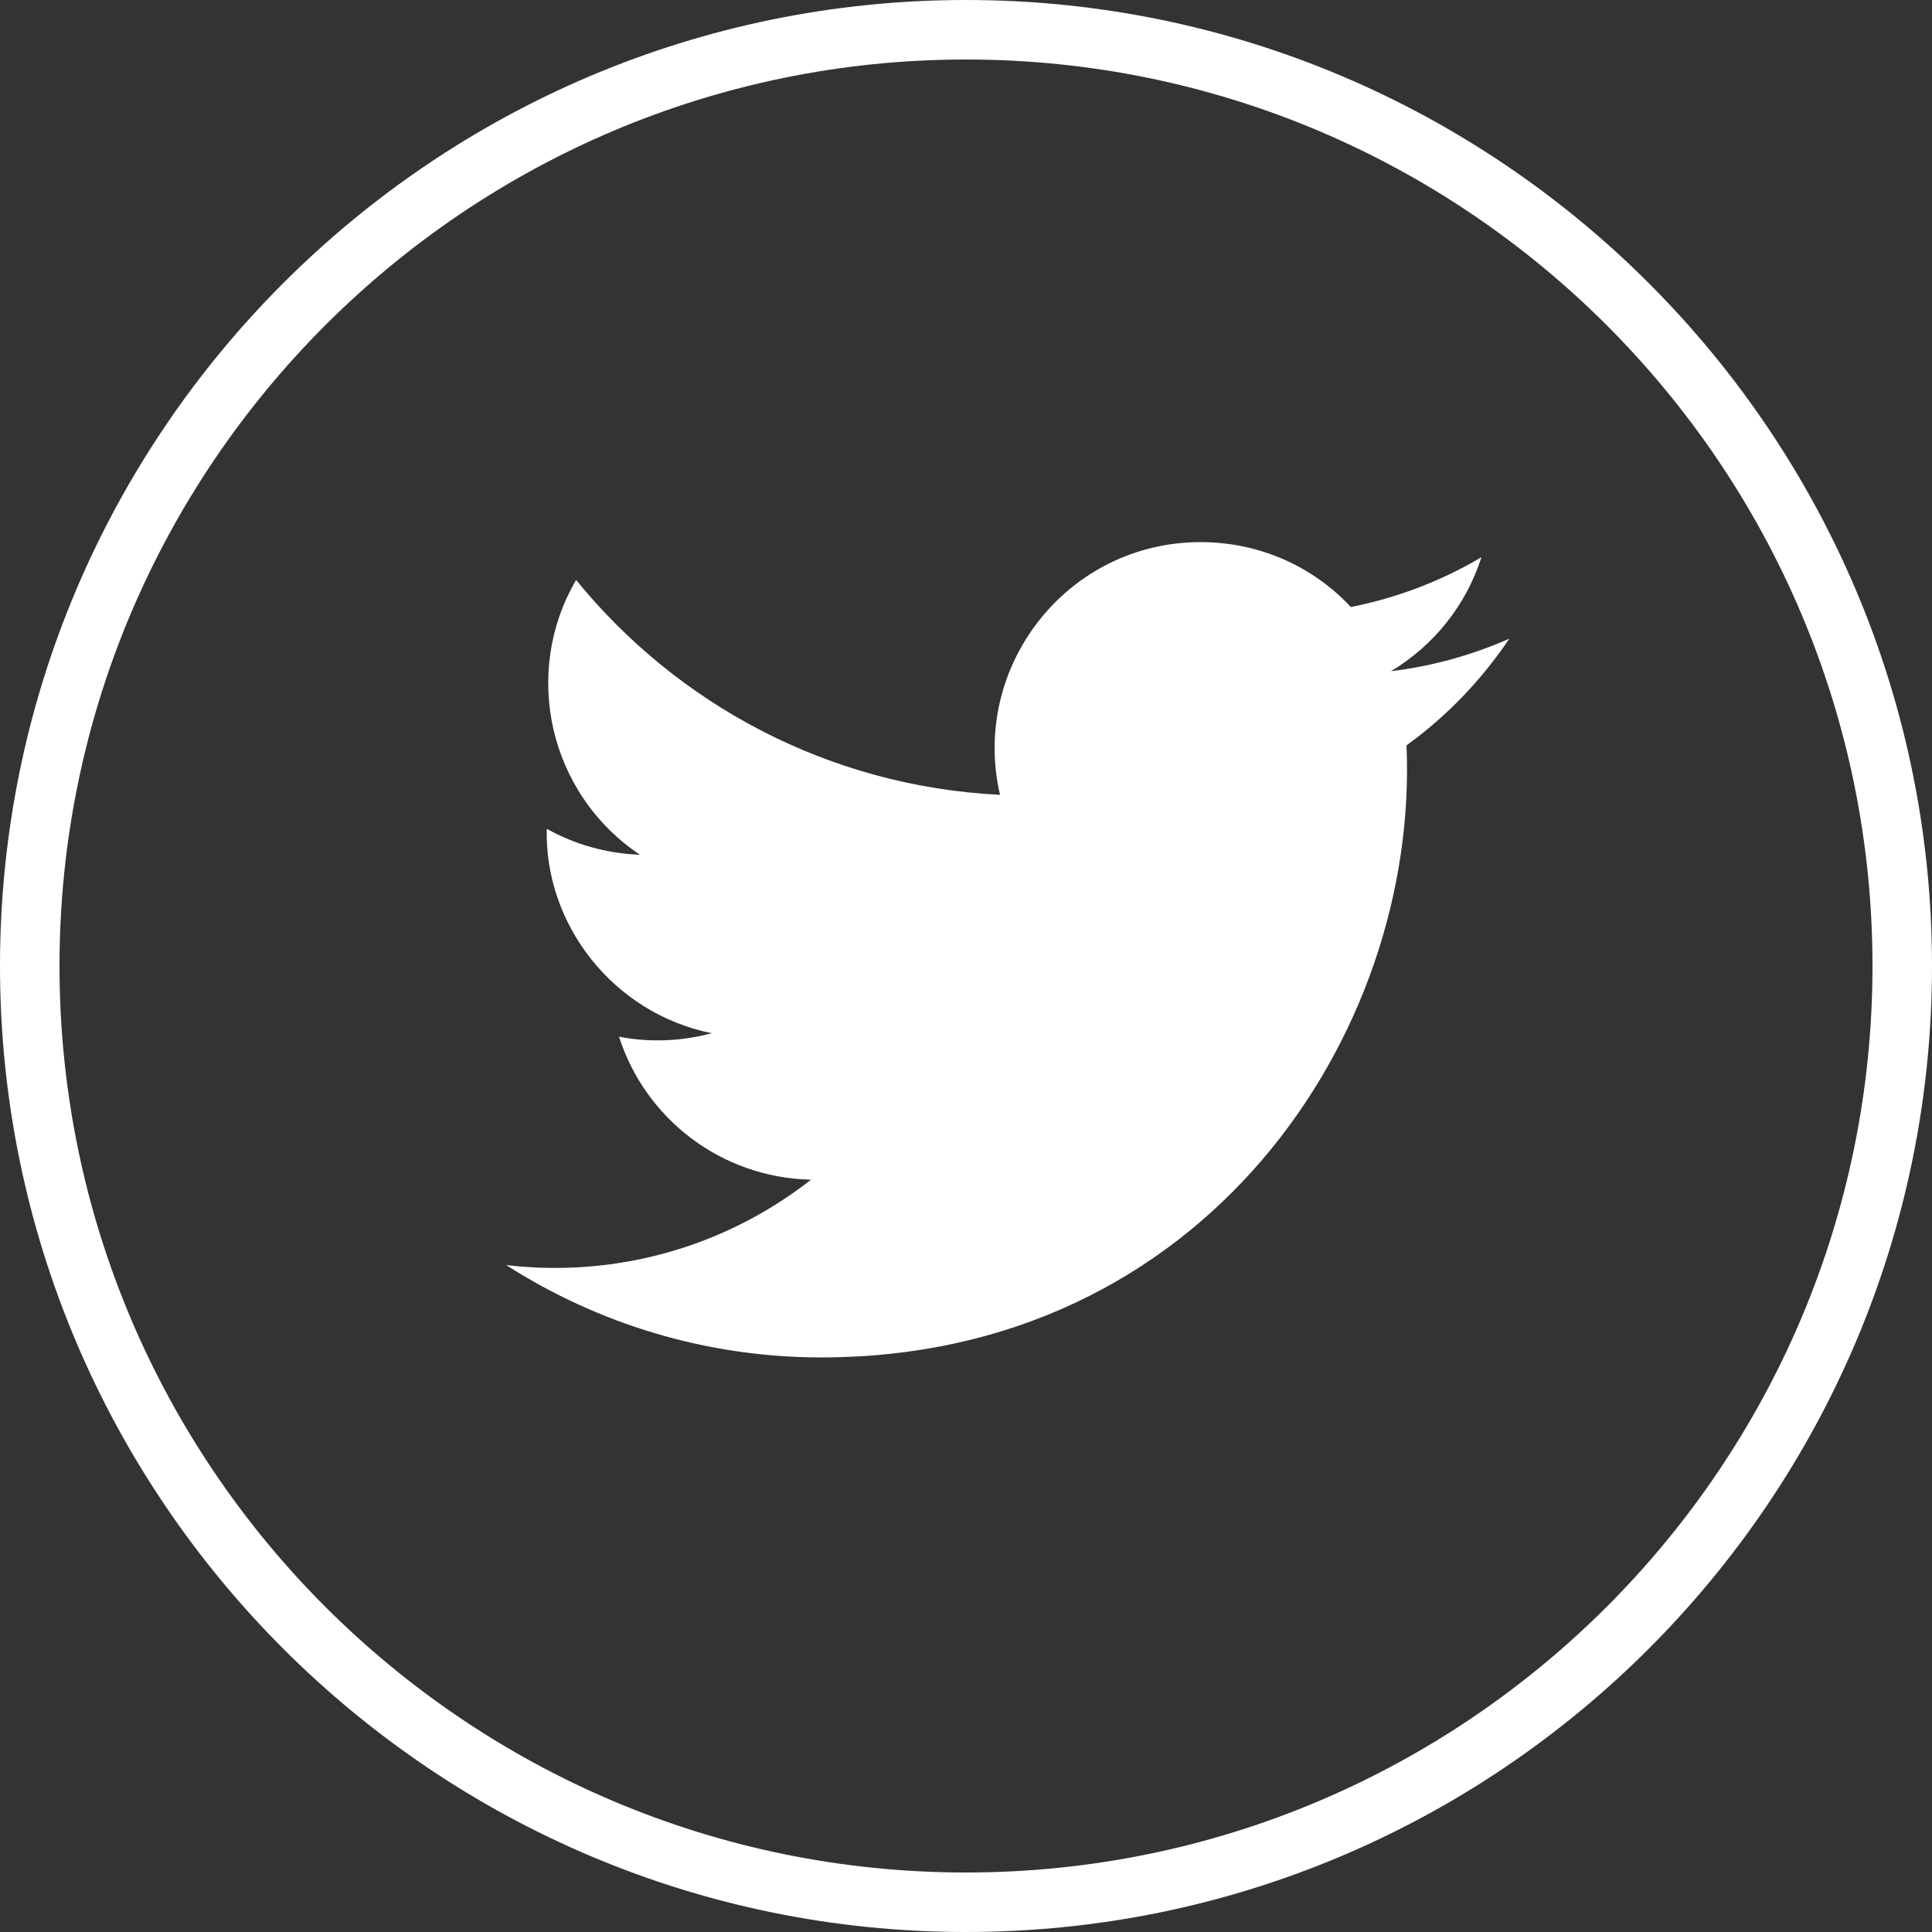 <?xml version="1.0" encoding="utf-8"?>
<!-- Generator: Adobe Illustrator 19.2.1, SVG Export Plug-In . SVG Version: 6.00 Build 0)  -->
<svg version="1.1" id="Layer_1" xmlns="http://www.w3.org/2000/svg" xmlns:xlink="http://www.w3.org/1999/xlink" x="0px" y="0px"
	 viewBox="0 0 500 500" style="enable-background:new 0 0 500 500;" xml:space="preserve">
<rect x="0" y="0" width="500" height="500" fill="#333333" stroke="none"/>
<style type="text/css">
	.st0{fill:#FFFFFF;}
</style>
<g>
	<path class="st0" d="M250,500C112.1,500,0,387.8,0,250C0,112.1,112.1,0,250,0s250,112.1,250,250C500,387.8,387.9,500,250,500z
		 M250,15.4C120.6,15.4,15.4,120.6,15.4,250S120.6,484.6,250,484.6S484.6,379.4,484.6,250S379.4,15.4,250,15.4z"/>
	<path class="st0" d="M131,327.4c23.6,15.1,51.6,23.9,81.6,23.9c98.9,0,154.7-83.5,151.4-158.4c10.4-7.5,19.4-16.9,26.6-27.6
		c-9.6,4.2-19.8,7.1-30.6,8.4c11-6.6,19.4-17,23.4-29.5c-10.3,6.1-21.7,10.5-33.8,12.9c-9.7-10.4-23.5-16.8-38.9-16.8
		c-34.4,0-59.6,32.1-51.9,65.4c-44.3-2.2-83.5-23.4-109.7-55.6c-14,23.9-7.2,55.2,16.5,71.1c-8.7-0.3-16.9-2.7-24.1-6.7
		c-0.6,24.7,17.1,47.7,42.7,52.9c-7.5,2-15.7,2.5-24,0.9c6.8,21.2,26.4,36.5,49.7,37C187.4,322.9,159.2,330.7,131,327.4z"/>
</g>
</svg>
